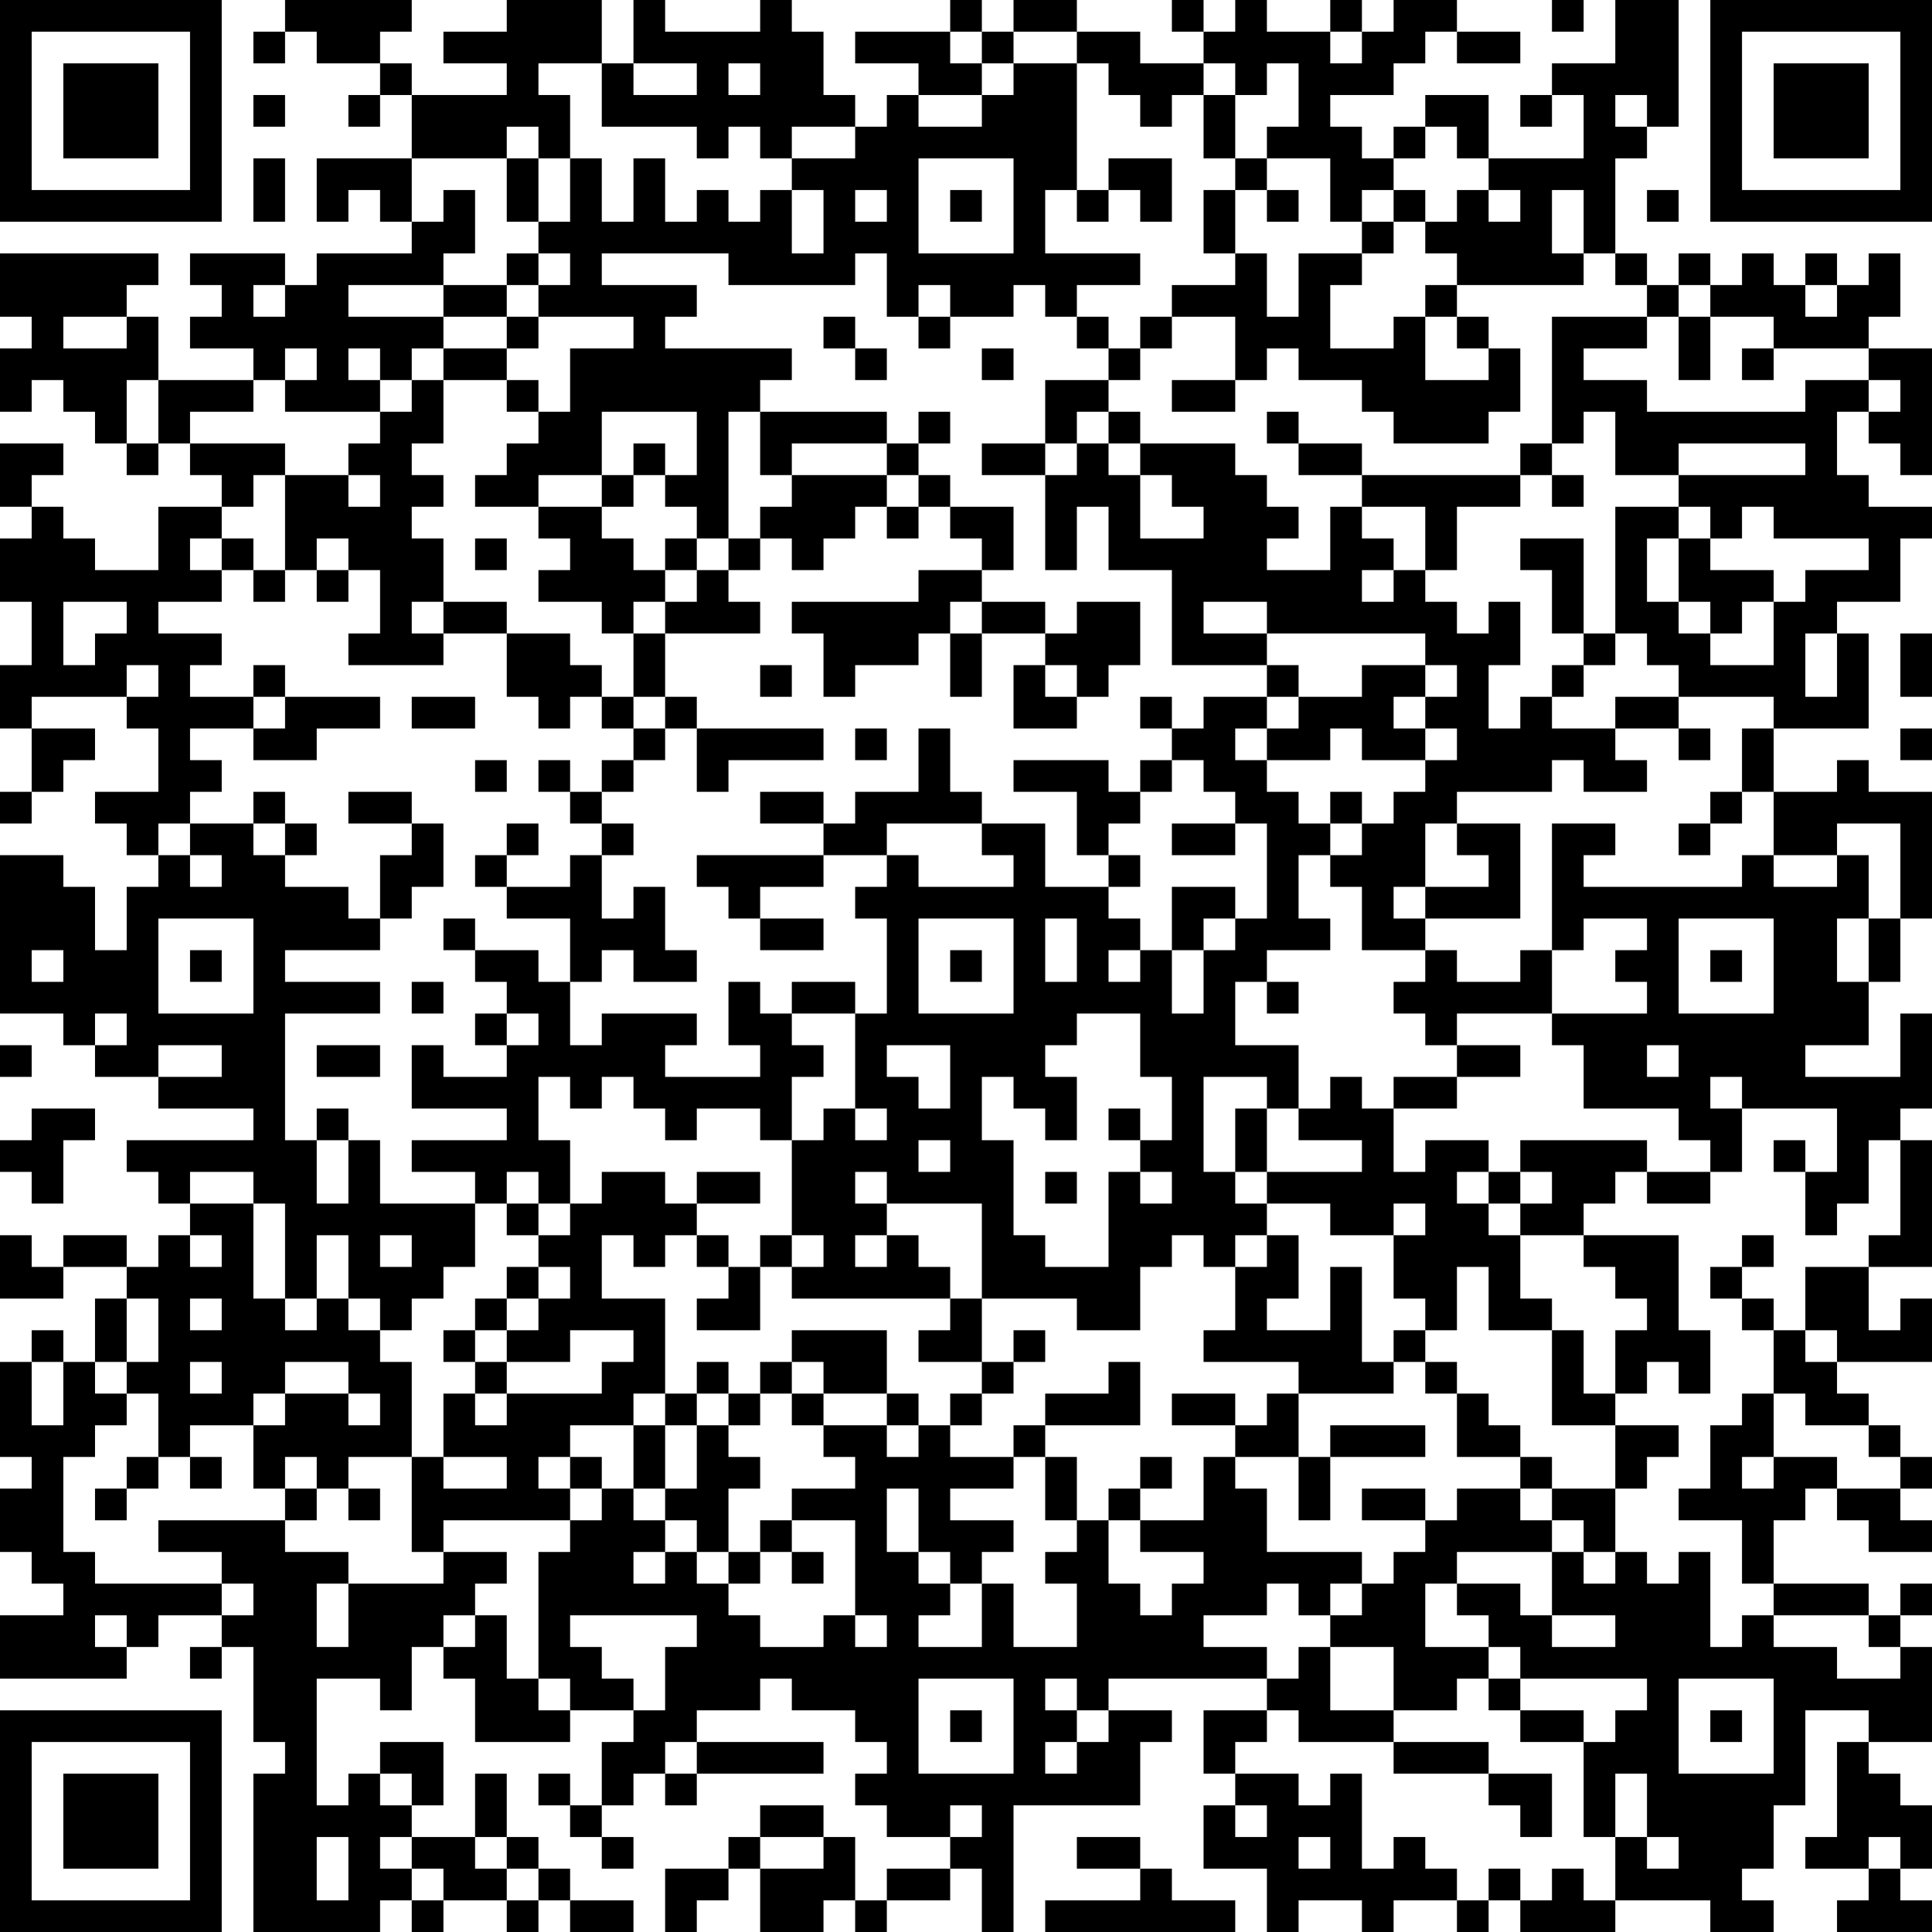 <?xml version="1.0" encoding="UTF-8"?>
<svg xmlns="http://www.w3.org/2000/svg" version="1.1" width="160" height="160" viewBox="0 0 160 160"><rect x="0" y="0" width="160" height="160" fill="#ffffff"/><g transform="scale(2.623)"><g transform="translate(0,0)"><path fill-rule="evenodd" d="M9 0L9 1L8 1L8 2L9 2L9 1L10 1L10 2L12 2L12 3L11 3L11 4L12 4L12 3L13 3L13 5L10 5L10 7L11 7L11 6L12 6L12 7L13 7L13 8L10 8L10 9L9 9L9 8L6 8L6 9L7 9L7 10L6 10L6 11L8 11L8 12L5 12L5 10L4 10L4 9L5 9L5 8L0 8L0 10L1 10L1 11L0 11L0 13L1 13L1 12L2 12L2 13L3 13L3 14L4 14L4 15L5 15L5 14L6 14L6 15L7 15L7 16L5 16L5 18L3 18L3 17L2 17L2 16L1 16L1 15L2 15L2 14L0 14L0 16L1 16L1 17L0 17L0 19L1 19L1 21L0 21L0 23L1 23L1 25L0 25L0 26L1 26L1 25L2 25L2 24L3 24L3 23L1 23L1 22L4 22L4 23L5 23L5 25L3 25L3 26L4 26L4 27L5 27L5 28L4 28L4 30L3 30L3 28L2 28L2 27L0 27L0 32L2 32L2 33L3 33L3 34L5 34L5 35L8 35L8 36L4 36L4 37L5 37L5 38L6 38L6 39L5 39L5 40L4 40L4 39L2 39L2 40L1 40L1 39L0 39L0 41L2 41L2 40L4 40L4 41L3 41L3 43L2 43L2 42L1 42L1 43L0 43L0 46L1 46L1 47L0 47L0 49L1 49L1 50L2 50L2 51L0 51L0 53L4 53L4 52L5 52L5 51L7 51L7 52L6 52L6 53L7 53L7 52L8 52L8 55L9 55L9 56L8 56L8 61L12 61L12 60L13 60L13 61L14 61L14 60L16 60L16 61L17 61L17 60L18 60L18 61L20 61L20 60L18 60L18 59L17 59L17 58L16 58L16 56L15 56L15 58L13 58L13 57L14 57L14 55L12 55L12 56L11 56L11 57L10 57L10 53L12 53L12 54L13 54L13 52L14 52L14 53L15 53L15 55L18 55L18 54L20 54L20 55L19 55L19 57L18 57L18 56L17 56L17 57L18 57L18 58L19 58L19 59L20 59L20 58L19 58L19 57L20 57L20 56L21 56L21 57L22 57L22 56L26 56L26 55L22 55L22 54L24 54L24 53L25 53L25 54L27 54L27 55L28 55L28 56L27 56L27 57L28 57L28 58L30 58L30 59L28 59L28 60L27 60L27 58L26 58L26 57L24 57L24 58L23 58L23 59L21 59L21 61L22 61L22 60L23 60L23 59L24 59L24 61L26 61L26 60L27 60L27 61L28 61L28 60L30 60L30 59L31 59L31 61L32 61L32 57L36 57L36 55L37 55L37 54L35 54L35 53L40 53L40 54L38 54L38 56L39 56L39 57L38 57L38 59L40 59L40 61L41 61L41 60L43 60L43 61L44 61L44 60L46 60L46 61L47 61L47 60L48 60L48 61L51 61L51 60L54 60L54 61L56 61L56 60L55 60L55 59L56 59L56 57L57 57L57 54L59 54L59 55L58 55L58 58L57 58L57 59L59 59L59 60L58 60L58 61L61 61L61 60L60 60L60 59L61 59L61 57L60 57L60 56L59 56L59 55L61 55L61 52L60 52L60 51L61 51L61 50L60 50L60 51L59 51L59 50L56 50L56 48L57 48L57 47L58 47L58 48L59 48L59 49L61 49L61 48L60 48L60 47L61 47L61 46L60 46L60 45L59 45L59 44L58 44L58 43L61 43L61 41L60 41L60 42L59 42L59 40L61 40L61 36L60 36L60 35L61 35L61 32L60 32L60 34L57 34L57 33L59 33L59 31L60 31L60 29L61 29L61 25L59 25L59 24L58 24L58 25L56 25L56 23L59 23L59 20L58 20L58 19L60 19L60 17L61 17L61 16L59 16L59 15L58 15L58 13L59 13L59 14L60 14L60 15L61 15L61 11L59 11L59 10L60 10L60 8L59 8L59 9L58 9L58 8L57 8L57 9L56 9L56 8L55 8L55 9L54 9L54 8L53 8L53 9L52 9L52 8L51 8L51 5L52 5L52 4L53 4L53 0L51 0L51 2L49 2L49 3L48 3L48 4L49 4L49 3L50 3L50 5L47 5L47 3L45 3L45 4L44 4L44 5L43 5L43 4L42 4L42 3L44 3L44 2L45 2L45 1L46 1L46 2L48 2L48 1L46 1L46 0L44 0L44 1L43 1L43 0L42 0L42 1L40 1L40 0L39 0L39 1L38 1L38 0L37 0L37 1L38 1L38 2L36 2L36 1L34 1L34 0L32 0L32 1L31 1L31 0L30 0L30 1L27 1L27 2L29 2L29 3L28 3L28 4L27 4L27 3L26 3L26 1L25 1L25 0L24 0L24 1L21 1L21 0L20 0L20 2L19 2L19 0L16 0L16 1L14 1L14 2L16 2L16 3L13 3L13 2L12 2L12 1L13 1L13 0ZM49 0L49 1L50 1L50 0ZM30 1L30 2L31 2L31 3L29 3L29 4L31 4L31 3L32 3L32 2L34 2L34 6L33 6L33 8L36 8L36 9L34 9L34 10L33 10L33 9L32 9L32 10L30 10L30 9L29 9L29 10L28 10L28 8L27 8L27 9L23 9L23 8L19 8L19 9L22 9L22 10L21 10L21 11L25 11L25 12L24 12L24 13L23 13L23 17L22 17L22 16L21 16L21 15L22 15L22 13L19 13L19 15L17 15L17 16L15 16L15 15L16 15L16 14L17 14L17 13L18 13L18 11L20 11L20 10L17 10L17 9L18 9L18 8L17 8L17 7L18 7L18 5L19 5L19 7L20 7L20 5L21 5L21 7L22 7L22 6L23 6L23 7L24 7L24 6L25 6L25 8L26 8L26 6L25 6L25 5L27 5L27 4L25 4L25 5L24 5L24 4L23 4L23 5L22 5L22 4L19 4L19 2L17 2L17 3L18 3L18 5L17 5L17 4L16 4L16 5L13 5L13 7L14 7L14 6L15 6L15 8L14 8L14 9L11 9L11 10L14 10L14 11L13 11L13 12L12 12L12 11L11 11L11 12L12 12L12 13L9 13L9 12L10 12L10 11L9 11L9 12L8 12L8 13L6 13L6 14L9 14L9 15L8 15L8 16L7 16L7 17L6 17L6 18L7 18L7 19L5 19L5 20L7 20L7 21L6 21L6 22L8 22L8 23L6 23L6 24L7 24L7 25L6 25L6 26L5 26L5 27L6 27L6 28L7 28L7 27L6 27L6 26L8 26L8 27L9 27L9 28L11 28L11 29L12 29L12 30L9 30L9 31L12 31L12 32L9 32L9 36L10 36L10 38L11 38L11 36L12 36L12 38L15 38L15 40L14 40L14 41L13 41L13 42L12 42L12 41L11 41L11 39L10 39L10 41L9 41L9 38L8 38L8 37L6 37L6 38L8 38L8 41L9 41L9 42L10 42L10 41L11 41L11 42L12 42L12 43L13 43L13 46L11 46L11 47L10 47L10 46L9 46L9 47L8 47L8 45L9 45L9 44L11 44L11 45L12 45L12 44L11 44L11 43L9 43L9 44L8 44L8 45L6 45L6 46L5 46L5 44L4 44L4 43L5 43L5 41L4 41L4 43L3 43L3 44L4 44L4 45L3 45L3 46L2 46L2 49L3 49L3 50L7 50L7 51L8 51L8 50L7 50L7 49L5 49L5 48L9 48L9 49L11 49L11 50L10 50L10 52L11 52L11 50L14 50L14 49L16 49L16 50L15 50L15 51L14 51L14 52L15 52L15 51L16 51L16 53L17 53L17 54L18 54L18 53L17 53L17 49L18 49L18 48L19 48L19 47L20 47L20 48L21 48L21 49L20 49L20 50L21 50L21 49L22 49L22 50L23 50L23 51L24 51L24 52L26 52L26 51L27 51L27 52L28 52L28 51L27 51L27 48L25 48L25 47L27 47L27 46L26 46L26 45L28 45L28 46L29 46L29 45L30 45L30 46L32 46L32 47L30 47L30 48L32 48L32 49L31 49L31 50L30 50L30 49L29 49L29 47L28 47L28 49L29 49L29 50L30 50L30 51L29 51L29 52L31 52L31 50L32 50L32 52L34 52L34 50L33 50L33 49L34 49L34 48L35 48L35 50L36 50L36 51L37 51L37 50L38 50L38 49L36 49L36 48L38 48L38 46L39 46L39 47L40 47L40 49L43 49L43 50L42 50L42 51L41 51L41 50L40 50L40 51L38 51L38 52L40 52L40 53L41 53L41 52L42 52L42 54L44 54L44 55L41 55L41 54L40 54L40 55L39 55L39 56L41 56L41 57L42 57L42 56L43 56L43 59L44 59L44 58L45 58L45 59L46 59L46 60L47 60L47 59L48 59L48 60L49 60L49 59L50 59L50 60L51 60L51 58L52 58L52 59L53 59L53 58L52 58L52 56L51 56L51 58L50 58L50 55L51 55L51 54L52 54L52 53L48 53L48 52L47 52L47 51L46 51L46 50L48 50L48 51L49 51L49 52L51 52L51 51L49 51L49 49L50 49L50 50L51 50L51 49L52 49L52 50L53 50L53 49L54 49L54 52L55 52L55 51L56 51L56 52L58 52L58 53L60 53L60 52L59 52L59 51L56 51L56 50L55 50L55 48L53 48L53 47L54 47L54 45L55 45L55 44L56 44L56 46L55 46L55 47L56 47L56 46L58 46L58 47L60 47L60 46L59 46L59 45L57 45L57 44L56 44L56 42L57 42L57 43L58 43L58 42L57 42L57 40L59 40L59 39L60 39L60 36L59 36L59 38L58 38L58 39L57 39L57 37L58 37L58 35L55 35L55 34L54 34L54 35L55 35L55 37L54 37L54 36L53 36L53 35L50 35L50 33L49 33L49 32L52 32L52 31L51 31L51 30L52 30L52 29L50 29L50 30L49 30L49 26L51 26L51 27L50 27L50 28L55 28L55 27L56 27L56 28L58 28L58 27L59 27L59 29L58 29L58 31L59 31L59 29L60 29L60 26L58 26L58 27L56 27L56 25L55 25L55 23L56 23L56 22L53 22L53 21L52 21L52 20L51 20L51 16L53 16L53 17L52 17L52 19L53 19L53 20L54 20L54 21L56 21L56 19L57 19L57 18L59 18L59 17L56 17L56 16L55 16L55 17L54 17L54 16L53 16L53 15L57 15L57 14L53 14L53 15L51 15L51 13L50 13L50 14L49 14L49 10L52 10L52 11L50 11L50 12L52 12L52 13L57 13L57 12L59 12L59 13L60 13L60 12L59 12L59 11L56 11L56 10L54 10L54 9L53 9L53 10L52 10L52 9L51 9L51 8L50 8L50 6L49 6L49 8L50 8L50 9L46 9L46 8L45 8L45 7L46 7L46 6L47 6L47 7L48 7L48 6L47 6L47 5L46 5L46 4L45 4L45 5L44 5L44 6L43 6L43 7L42 7L42 5L40 5L40 4L41 4L41 2L40 2L40 3L39 3L39 2L38 2L38 3L37 3L37 4L36 4L36 3L35 3L35 2L34 2L34 1L32 1L32 2L31 2L31 1ZM42 1L42 2L43 2L43 1ZM20 2L20 3L22 3L22 2ZM23 2L23 3L24 3L24 2ZM8 3L8 4L9 4L9 3ZM38 3L38 5L39 5L39 6L38 6L38 8L39 8L39 9L37 9L37 10L36 10L36 11L35 11L35 10L34 10L34 11L35 11L35 12L33 12L33 14L31 14L31 15L33 15L33 18L34 18L34 16L35 16L35 18L37 18L37 21L40 21L40 22L38 22L38 23L37 23L37 22L36 22L36 23L37 23L37 24L36 24L36 25L35 25L35 24L32 24L32 25L34 25L34 27L35 27L35 28L33 28L33 26L31 26L31 25L30 25L30 23L29 23L29 25L27 25L27 26L26 26L26 25L24 25L24 26L26 26L26 27L22 27L22 28L23 28L23 29L24 29L24 30L26 30L26 29L24 29L24 28L26 28L26 27L28 27L28 28L27 28L27 29L28 29L28 32L27 32L27 31L25 31L25 32L24 32L24 31L23 31L23 33L24 33L24 34L21 34L21 33L22 33L22 32L19 32L19 33L18 33L18 31L19 31L19 30L20 30L20 31L22 31L22 30L21 30L21 28L20 28L20 29L19 29L19 27L20 27L20 26L19 26L19 25L20 25L20 24L21 24L21 23L22 23L22 25L23 25L23 24L26 24L26 23L22 23L22 22L21 22L21 20L24 20L24 19L23 19L23 18L24 18L24 17L25 17L25 18L26 18L26 17L27 17L27 16L28 16L28 17L29 17L29 16L30 16L30 17L31 17L31 18L29 18L29 19L25 19L25 20L26 20L26 22L27 22L27 21L29 21L29 20L30 20L30 22L31 22L31 20L33 20L33 21L32 21L32 23L34 23L34 22L35 22L35 21L36 21L36 19L34 19L34 20L33 20L33 19L31 19L31 18L32 18L32 16L30 16L30 15L29 15L29 14L30 14L30 13L29 13L29 14L28 14L28 13L24 13L24 15L25 15L25 16L24 16L24 17L23 17L23 18L22 18L22 17L21 17L21 18L20 18L20 17L19 17L19 16L20 16L20 15L21 15L21 14L20 14L20 15L19 15L19 16L17 16L17 17L18 17L18 18L17 18L17 19L19 19L19 20L20 20L20 22L19 22L19 21L18 21L18 20L16 20L16 19L14 19L14 17L13 17L13 16L14 16L14 15L13 15L13 14L14 14L14 12L16 12L16 13L17 13L17 12L16 12L16 11L17 11L17 10L16 10L16 9L17 9L17 8L16 8L16 9L14 9L14 10L16 10L16 11L14 11L14 12L13 12L13 13L12 13L12 14L11 14L11 15L9 15L9 18L8 18L8 17L7 17L7 18L8 18L8 19L9 19L9 18L10 18L10 19L11 19L11 18L12 18L12 20L11 20L11 21L14 21L14 20L16 20L16 22L17 22L17 23L18 23L18 22L19 22L19 23L20 23L20 24L19 24L19 25L18 25L18 24L17 24L17 25L18 25L18 26L19 26L19 27L18 27L18 28L16 28L16 27L17 27L17 26L16 26L16 27L15 27L15 28L16 28L16 29L18 29L18 31L17 31L17 30L15 30L15 29L14 29L14 30L15 30L15 31L16 31L16 32L15 32L15 33L16 33L16 34L14 34L14 33L13 33L13 35L16 35L16 36L13 36L13 37L15 37L15 38L16 38L16 39L17 39L17 40L16 40L16 41L15 41L15 42L14 42L14 43L15 43L15 44L14 44L14 46L13 46L13 49L14 49L14 48L18 48L18 47L19 47L19 46L18 46L18 45L20 45L20 47L21 47L21 48L22 48L22 49L23 49L23 50L24 50L24 49L25 49L25 50L26 50L26 49L25 49L25 48L24 48L24 49L23 49L23 47L24 47L24 46L23 46L23 45L24 45L24 44L25 44L25 45L26 45L26 44L28 44L28 45L29 45L29 44L28 44L28 42L25 42L25 43L24 43L24 44L23 44L23 43L22 43L22 44L21 44L21 41L19 41L19 39L20 39L20 40L21 40L21 39L22 39L22 40L23 40L23 41L22 41L22 42L24 42L24 40L25 40L25 41L30 41L30 42L29 42L29 43L31 43L31 44L30 44L30 45L31 45L31 44L32 44L32 43L33 43L33 42L32 42L32 43L31 43L31 41L34 41L34 42L36 42L36 40L37 40L37 39L38 39L38 40L39 40L39 42L38 42L38 43L41 43L41 44L40 44L40 45L39 45L39 44L37 44L37 45L39 45L39 46L41 46L41 48L42 48L42 46L45 46L45 45L42 45L42 46L41 46L41 44L44 44L44 43L45 43L45 44L46 44L46 46L48 46L48 47L46 47L46 48L45 48L45 47L43 47L43 48L45 48L45 49L44 49L44 50L43 50L43 51L42 51L42 52L44 52L44 54L46 54L46 53L47 53L47 54L48 54L48 55L50 55L50 54L48 54L48 53L47 53L47 52L45 52L45 50L46 50L46 49L49 49L49 48L50 48L50 49L51 49L51 47L52 47L52 46L53 46L53 45L51 45L51 44L52 44L52 43L53 43L53 44L54 44L54 42L53 42L53 39L50 39L50 38L51 38L51 37L52 37L52 38L54 38L54 37L52 37L52 36L48 36L48 37L47 37L47 36L45 36L45 37L44 37L44 35L46 35L46 34L48 34L48 33L46 33L46 32L49 32L49 30L48 30L48 31L46 31L46 30L45 30L45 29L48 29L48 26L46 26L46 25L49 25L49 24L50 24L50 25L52 25L52 24L51 24L51 23L53 23L53 24L54 24L54 23L53 23L53 22L51 22L51 23L49 23L49 22L50 22L50 21L51 21L51 20L50 20L50 17L48 17L48 18L49 18L49 20L50 20L50 21L49 21L49 22L48 22L48 23L47 23L47 21L48 21L48 19L47 19L47 20L46 20L46 19L45 19L45 18L46 18L46 16L48 16L48 15L49 15L49 16L50 16L50 15L49 15L49 14L48 14L48 15L43 15L43 14L41 14L41 13L40 13L40 14L41 14L41 15L43 15L43 16L42 16L42 18L40 18L40 17L41 17L41 16L40 16L40 15L39 15L39 14L36 14L36 13L35 13L35 12L36 12L36 11L37 11L37 10L39 10L39 12L37 12L37 13L39 13L39 12L40 12L40 11L41 11L41 12L43 12L43 13L44 13L44 14L47 14L47 13L48 13L48 11L47 11L47 10L46 10L46 9L45 9L45 10L44 10L44 11L42 11L42 9L43 9L43 8L44 8L44 7L45 7L45 6L44 6L44 7L43 7L43 8L41 8L41 10L40 10L40 8L39 8L39 6L40 6L40 7L41 7L41 6L40 6L40 5L39 5L39 3ZM51 3L51 4L52 4L52 3ZM8 5L8 7L9 7L9 5ZM16 5L16 7L17 7L17 5ZM29 5L29 8L32 8L32 5ZM35 5L35 6L34 6L34 7L35 7L35 6L36 6L36 7L37 7L37 5ZM27 6L27 7L28 7L28 6ZM30 6L30 7L31 7L31 6ZM52 6L52 7L53 7L53 6ZM8 9L8 10L9 10L9 9ZM57 9L57 10L58 10L58 9ZM2 10L2 11L4 11L4 10ZM26 10L26 11L27 11L27 12L28 12L28 11L27 11L27 10ZM29 10L29 11L30 11L30 10ZM45 10L45 12L47 12L47 11L46 11L46 10ZM53 10L53 12L54 12L54 10ZM31 11L31 12L32 12L32 11ZM55 11L55 12L56 12L56 11ZM4 12L4 14L5 14L5 12ZM34 13L34 14L33 14L33 15L34 15L34 14L35 14L35 15L36 15L36 17L38 17L38 16L37 16L37 15L36 15L36 14L35 14L35 13ZM25 14L25 15L28 15L28 16L29 16L29 15L28 15L28 14ZM11 15L11 16L12 16L12 15ZM43 16L43 17L44 17L44 18L43 18L43 19L44 19L44 18L45 18L45 16ZM10 17L10 18L11 18L11 17ZM15 17L15 18L16 18L16 17ZM53 17L53 19L54 19L54 20L55 20L55 19L56 19L56 18L54 18L54 17ZM21 18L21 19L20 19L20 20L21 20L21 19L22 19L22 18ZM2 19L2 21L3 21L3 20L4 20L4 19ZM13 19L13 20L14 20L14 19ZM30 19L30 20L31 20L31 19ZM38 19L38 20L40 20L40 21L41 21L41 22L40 22L40 23L39 23L39 24L40 24L40 25L41 25L41 26L42 26L42 27L41 27L41 29L42 29L42 30L40 30L40 31L39 31L39 33L41 33L41 35L40 35L40 34L38 34L38 37L39 37L39 38L40 38L40 39L39 39L39 40L40 40L40 39L41 39L41 41L40 41L40 42L42 42L42 40L43 40L43 43L44 43L44 42L45 42L45 43L46 43L46 44L47 44L47 45L48 45L48 46L49 46L49 47L48 47L48 48L49 48L49 47L51 47L51 45L49 45L49 42L50 42L50 44L51 44L51 42L52 42L52 41L51 41L51 40L50 40L50 39L48 39L48 38L49 38L49 37L48 37L48 38L47 38L47 37L46 37L46 38L47 38L47 39L48 39L48 41L49 41L49 42L47 42L47 40L46 40L46 42L45 42L45 41L44 41L44 39L45 39L45 38L44 38L44 39L42 39L42 38L40 38L40 37L43 37L43 36L41 36L41 35L42 35L42 34L43 34L43 35L44 35L44 34L46 34L46 33L45 33L45 32L44 32L44 31L45 31L45 30L43 30L43 28L42 28L42 27L43 27L43 26L44 26L44 25L45 25L45 24L46 24L46 23L45 23L45 22L46 22L46 21L45 21L45 20L40 20L40 19ZM57 20L57 22L58 22L58 20ZM60 20L60 22L61 22L61 20ZM4 21L4 22L5 22L5 21ZM8 21L8 22L9 22L9 23L8 23L8 24L10 24L10 23L12 23L12 22L9 22L9 21ZM24 21L24 22L25 22L25 21ZM33 21L33 22L34 22L34 21ZM43 21L43 22L41 22L41 23L40 23L40 24L42 24L42 23L43 23L43 24L45 24L45 23L44 23L44 22L45 22L45 21ZM13 22L13 23L15 23L15 22ZM20 22L20 23L21 23L21 22ZM27 23L27 24L28 24L28 23ZM60 23L60 24L61 24L61 23ZM15 24L15 25L16 25L16 24ZM37 24L37 25L36 25L36 26L35 26L35 27L36 27L36 28L35 28L35 29L36 29L36 30L35 30L35 31L36 31L36 30L37 30L37 32L38 32L38 30L39 30L39 29L40 29L40 26L39 26L39 25L38 25L38 24ZM8 25L8 26L9 26L9 27L10 27L10 26L9 26L9 25ZM11 25L11 26L13 26L13 27L12 27L12 29L13 29L13 28L14 28L14 26L13 26L13 25ZM42 25L42 26L43 26L43 25ZM54 25L54 26L53 26L53 27L54 27L54 26L55 26L55 25ZM28 26L28 27L29 27L29 28L32 28L32 27L31 27L31 26ZM37 26L37 27L39 27L39 26ZM45 26L45 28L44 28L44 29L45 29L45 28L47 28L47 27L46 27L46 26ZM37 28L37 30L38 30L38 29L39 29L39 28ZM5 29L5 32L8 32L8 29ZM29 29L29 32L32 32L32 29ZM33 29L33 31L34 31L34 29ZM53 29L53 32L56 32L56 29ZM1 30L1 31L2 31L2 30ZM6 30L6 31L7 31L7 30ZM30 30L30 31L31 31L31 30ZM54 30L54 31L55 31L55 30ZM13 31L13 32L14 32L14 31ZM40 31L40 32L41 32L41 31ZM3 32L3 33L4 33L4 32ZM16 32L16 33L17 33L17 32ZM25 32L25 33L26 33L26 34L25 34L25 36L24 36L24 35L22 35L22 36L21 36L21 35L20 35L20 34L19 34L19 35L18 35L18 34L17 34L17 36L18 36L18 38L17 38L17 37L16 37L16 38L17 38L17 39L18 39L18 38L19 38L19 37L21 37L21 38L22 38L22 39L23 39L23 40L24 40L24 39L25 39L25 40L26 40L26 39L25 39L25 36L26 36L26 35L27 35L27 36L28 36L28 35L27 35L27 32ZM34 32L34 33L33 33L33 34L34 34L34 36L33 36L33 35L32 35L32 34L31 34L31 36L32 36L32 39L33 39L33 40L35 40L35 37L36 37L36 38L37 38L37 37L36 37L36 36L37 36L37 34L36 34L36 32ZM0 33L0 34L1 34L1 33ZM5 33L5 34L7 34L7 33ZM10 33L10 34L12 34L12 33ZM28 33L28 34L29 34L29 35L30 35L30 33ZM52 33L52 34L53 34L53 33ZM1 35L1 36L0 36L0 37L1 37L1 38L2 38L2 36L3 36L3 35ZM10 35L10 36L11 36L11 35ZM35 35L35 36L36 36L36 35ZM39 35L39 37L40 37L40 35ZM29 36L29 37L30 37L30 36ZM56 36L56 37L57 37L57 36ZM22 37L22 38L24 38L24 37ZM27 37L27 38L28 38L28 39L27 39L27 40L28 40L28 39L29 39L29 40L30 40L30 41L31 41L31 38L28 38L28 37ZM33 37L33 38L34 38L34 37ZM6 39L6 40L7 40L7 39ZM12 39L12 40L13 40L13 39ZM55 39L55 40L54 40L54 41L55 41L55 42L56 42L56 41L55 41L55 40L56 40L56 39ZM17 40L17 41L16 41L16 42L15 42L15 43L16 43L16 44L15 44L15 45L16 45L16 44L19 44L19 43L20 43L20 42L18 42L18 43L16 43L16 42L17 42L17 41L18 41L18 40ZM6 41L6 42L7 42L7 41ZM1 43L1 45L2 45L2 43ZM6 43L6 44L7 44L7 43ZM25 43L25 44L26 44L26 43ZM35 43L35 44L33 44L33 45L32 45L32 46L33 46L33 48L34 48L34 46L33 46L33 45L36 45L36 43ZM20 44L20 45L21 45L21 47L22 47L22 45L23 45L23 44L22 44L22 45L21 45L21 44ZM4 46L4 47L3 47L3 48L4 48L4 47L5 47L5 46ZM6 46L6 47L7 47L7 46ZM14 46L14 47L16 47L16 46ZM17 46L17 47L18 47L18 46ZM36 46L36 47L35 47L35 48L36 48L36 47L37 47L37 46ZM9 47L9 48L10 48L10 47ZM11 47L11 48L12 48L12 47ZM3 51L3 52L4 52L4 51ZM18 51L18 52L19 52L19 53L20 53L20 54L21 54L21 52L22 52L22 51ZM29 53L29 56L32 56L32 53ZM33 53L33 54L34 54L34 55L33 55L33 56L34 56L34 55L35 55L35 54L34 54L34 53ZM53 53L53 56L56 56L56 53ZM30 54L30 55L31 55L31 54ZM54 54L54 55L55 55L55 54ZM21 55L21 56L22 56L22 55ZM44 55L44 56L47 56L47 57L48 57L48 58L49 58L49 56L47 56L47 55ZM12 56L12 57L13 57L13 56ZM30 57L30 58L31 58L31 57ZM39 57L39 58L40 58L40 57ZM10 58L10 60L11 60L11 58ZM12 58L12 59L13 59L13 60L14 60L14 59L13 59L13 58ZM15 58L15 59L16 59L16 60L17 60L17 59L16 59L16 58ZM24 58L24 59L26 59L26 58ZM34 58L34 59L36 59L36 60L33 60L33 61L39 61L39 60L37 60L37 59L36 59L36 58ZM41 58L41 59L42 59L42 58ZM59 58L59 59L60 59L60 58ZM0 0L0 7L7 7L7 0ZM1 1L1 6L6 6L6 1ZM2 2L2 5L5 5L5 2ZM54 0L54 7L61 7L61 0ZM55 1L55 6L60 6L60 1ZM56 2L56 5L59 5L59 2ZM0 54L0 61L7 61L7 54ZM1 55L1 60L6 60L6 55ZM2 56L2 59L5 59L5 56Z" fill="#000000"/></g></g></svg>
